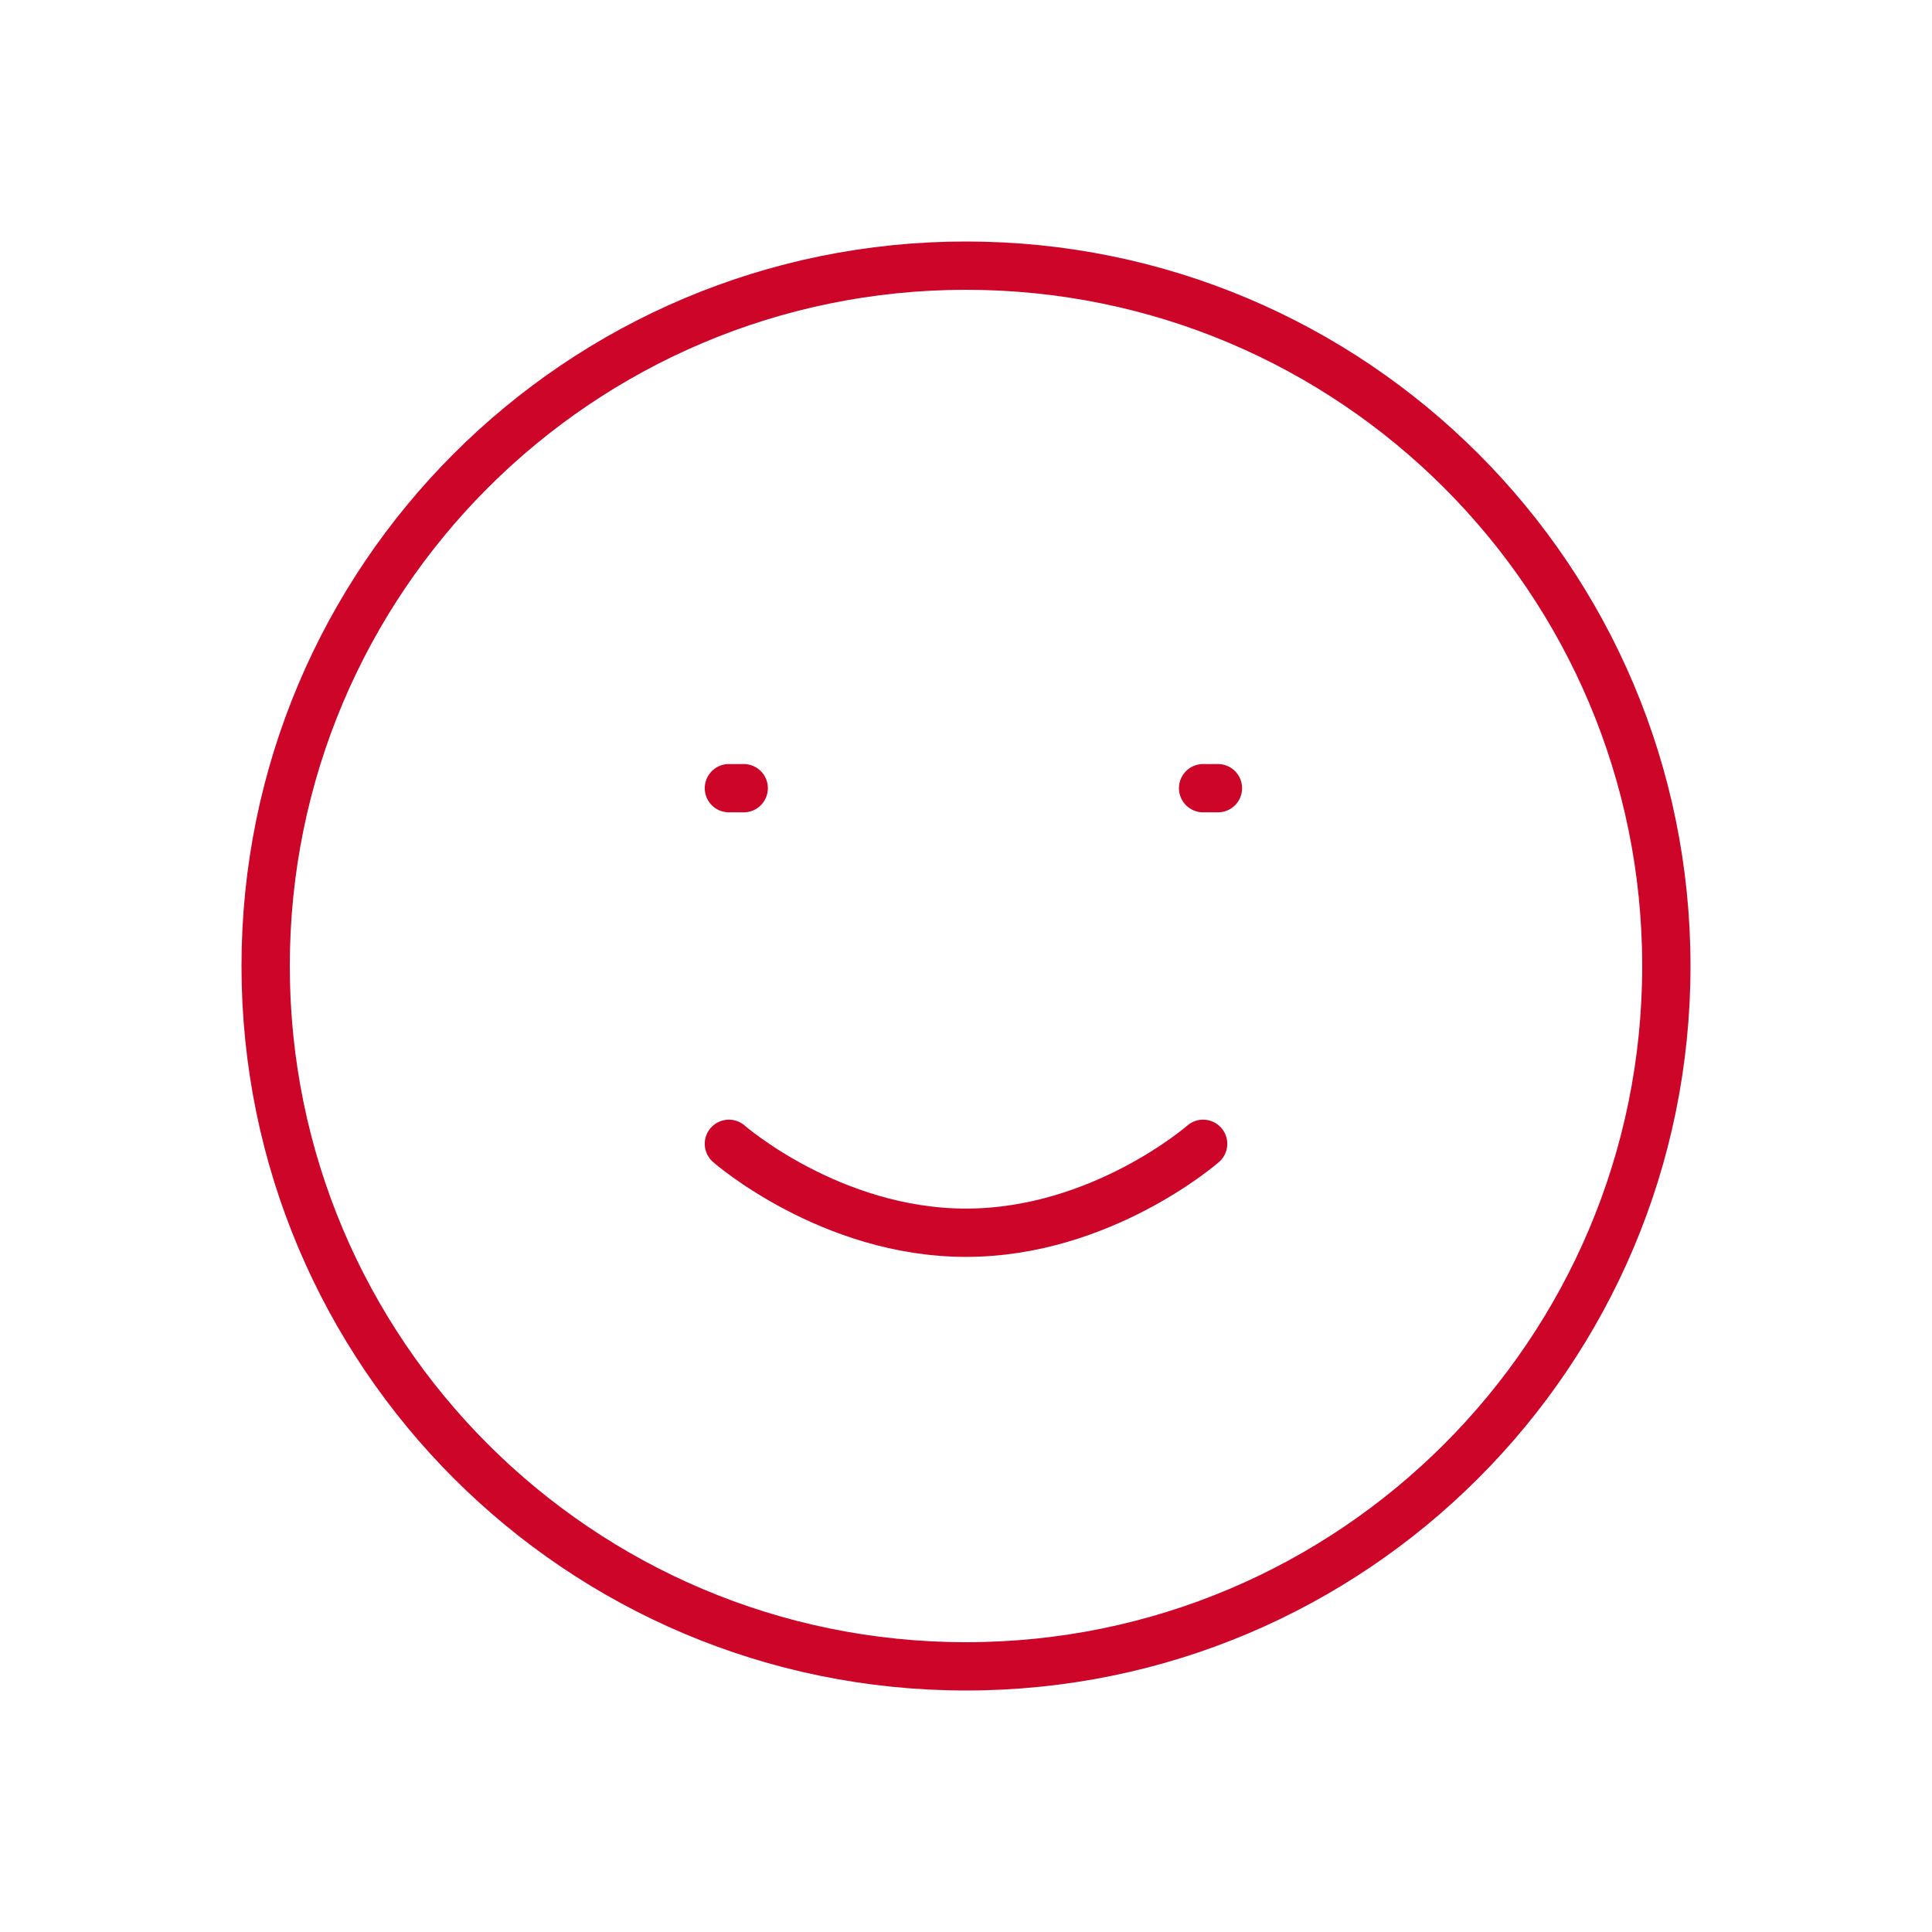 <?xml version="1.0" encoding="UTF-8"?>
<svg xmlns="http://www.w3.org/2000/svg" width="80" height="80" viewBox="0 0 80 80" fill="none">
  <path d="M40 69C56.016 69 69 56.016 69 40C69 23.984 56.016 11 40 11C23.984 11 11 23.984 11 40C11 56.016 23.984 69 40 69Z" stroke="#CD0529" stroke-width="2"></path>
  <path d="M30.182 47.363C30.182 47.363 34.39 51.045 40.001 51.045C45.611 51.045 49.819 47.363 49.819 47.363" stroke="#CD0529" stroke-width="2" stroke-linecap="round" stroke-linejoin="round"></path>
  <path d="M30.182 32.637H30.796" stroke="#CD0529" stroke-width="2" stroke-linecap="round" stroke-linejoin="round"></path>
  <path d="M49.818 32.637H50.432" stroke="#CD0529" stroke-width="2" stroke-linecap="round" stroke-linejoin="round"></path>
</svg>
